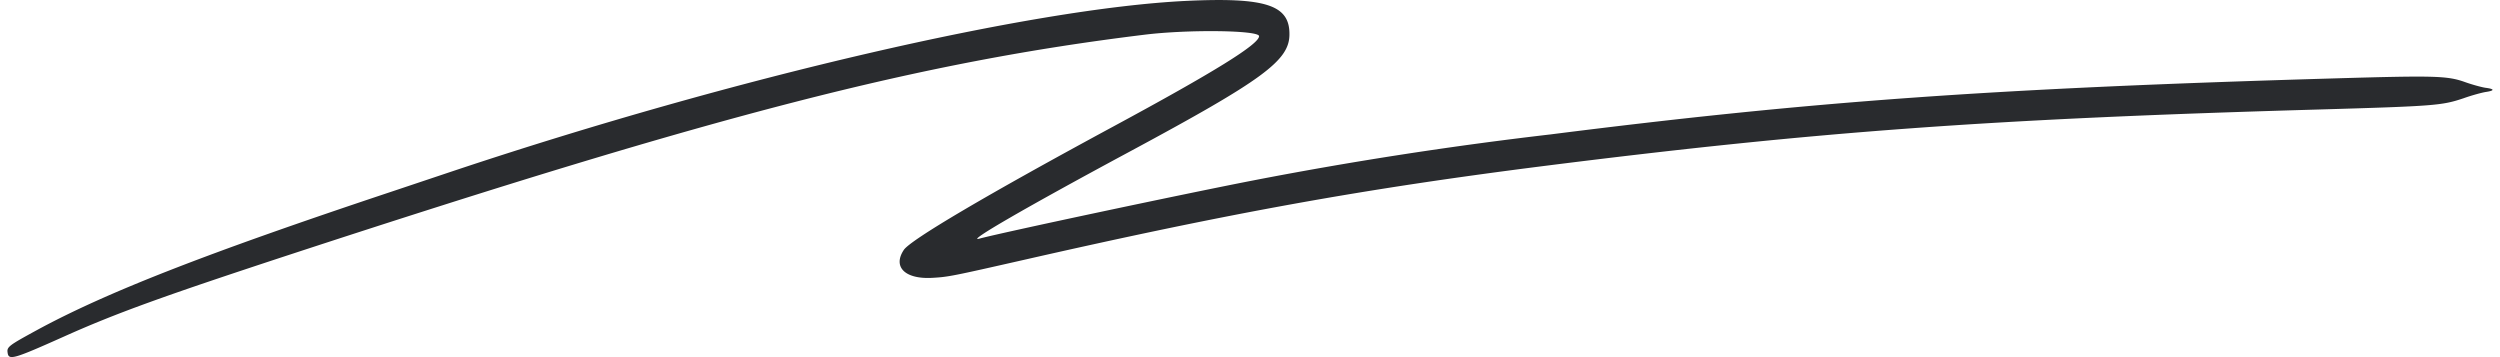 <svg xmlns="http://www.w3.org/2000/svg" width="168" height="24" fill="none"><path fill="#292B2E" fill-rule="evenodd" d="M79.72.06c-10.38.5-30.3 5.12-49.05 11.36l-4.42 1.48C13.8 17.05 7.12 19.66 2.45 22.2c-1.83 1-2 1.11-1.94 1.49.07.54.36.46 3.76-1.06 3.5-1.57 6.65-2.71 15.27-5.54C48.36 7.65 61.83 4.18 76.93 2.33c2.95-.36 7.68-.3 7.68.1 0 .54-2.96 2.38-9.83 6.09-8.44 4.56-13.58 7.59-14.04 8.27-.77 1.15.08 1.99 1.93 1.88 1.06-.06 1.3-.11 6.15-1.21 13.93-3.17 22.83-4.77 34.89-6.3 18.37-2.32 30.07-3.17 52.07-3.8 7.9-.23 8.32-.27 9.78-.76.56-.2 1.23-.38 1.49-.42.6-.09.6-.2-.02-.28-.27-.04-.89-.21-1.37-.38-1.2-.43-2-.45-8.85-.25-22.98.67-35.07 1.54-52.59 3.76a267.95 267.95 0 0 0-20.03 3.1c-4.58.89-16.7 3.46-18.39 3.91-.92.25 3.1-2.08 10.15-5.87 8.92-4.8 10.7-6.1 10.7-7.86.02-1.98-1.6-2.5-6.93-2.25Z" clip-rule="evenodd"></path></svg>